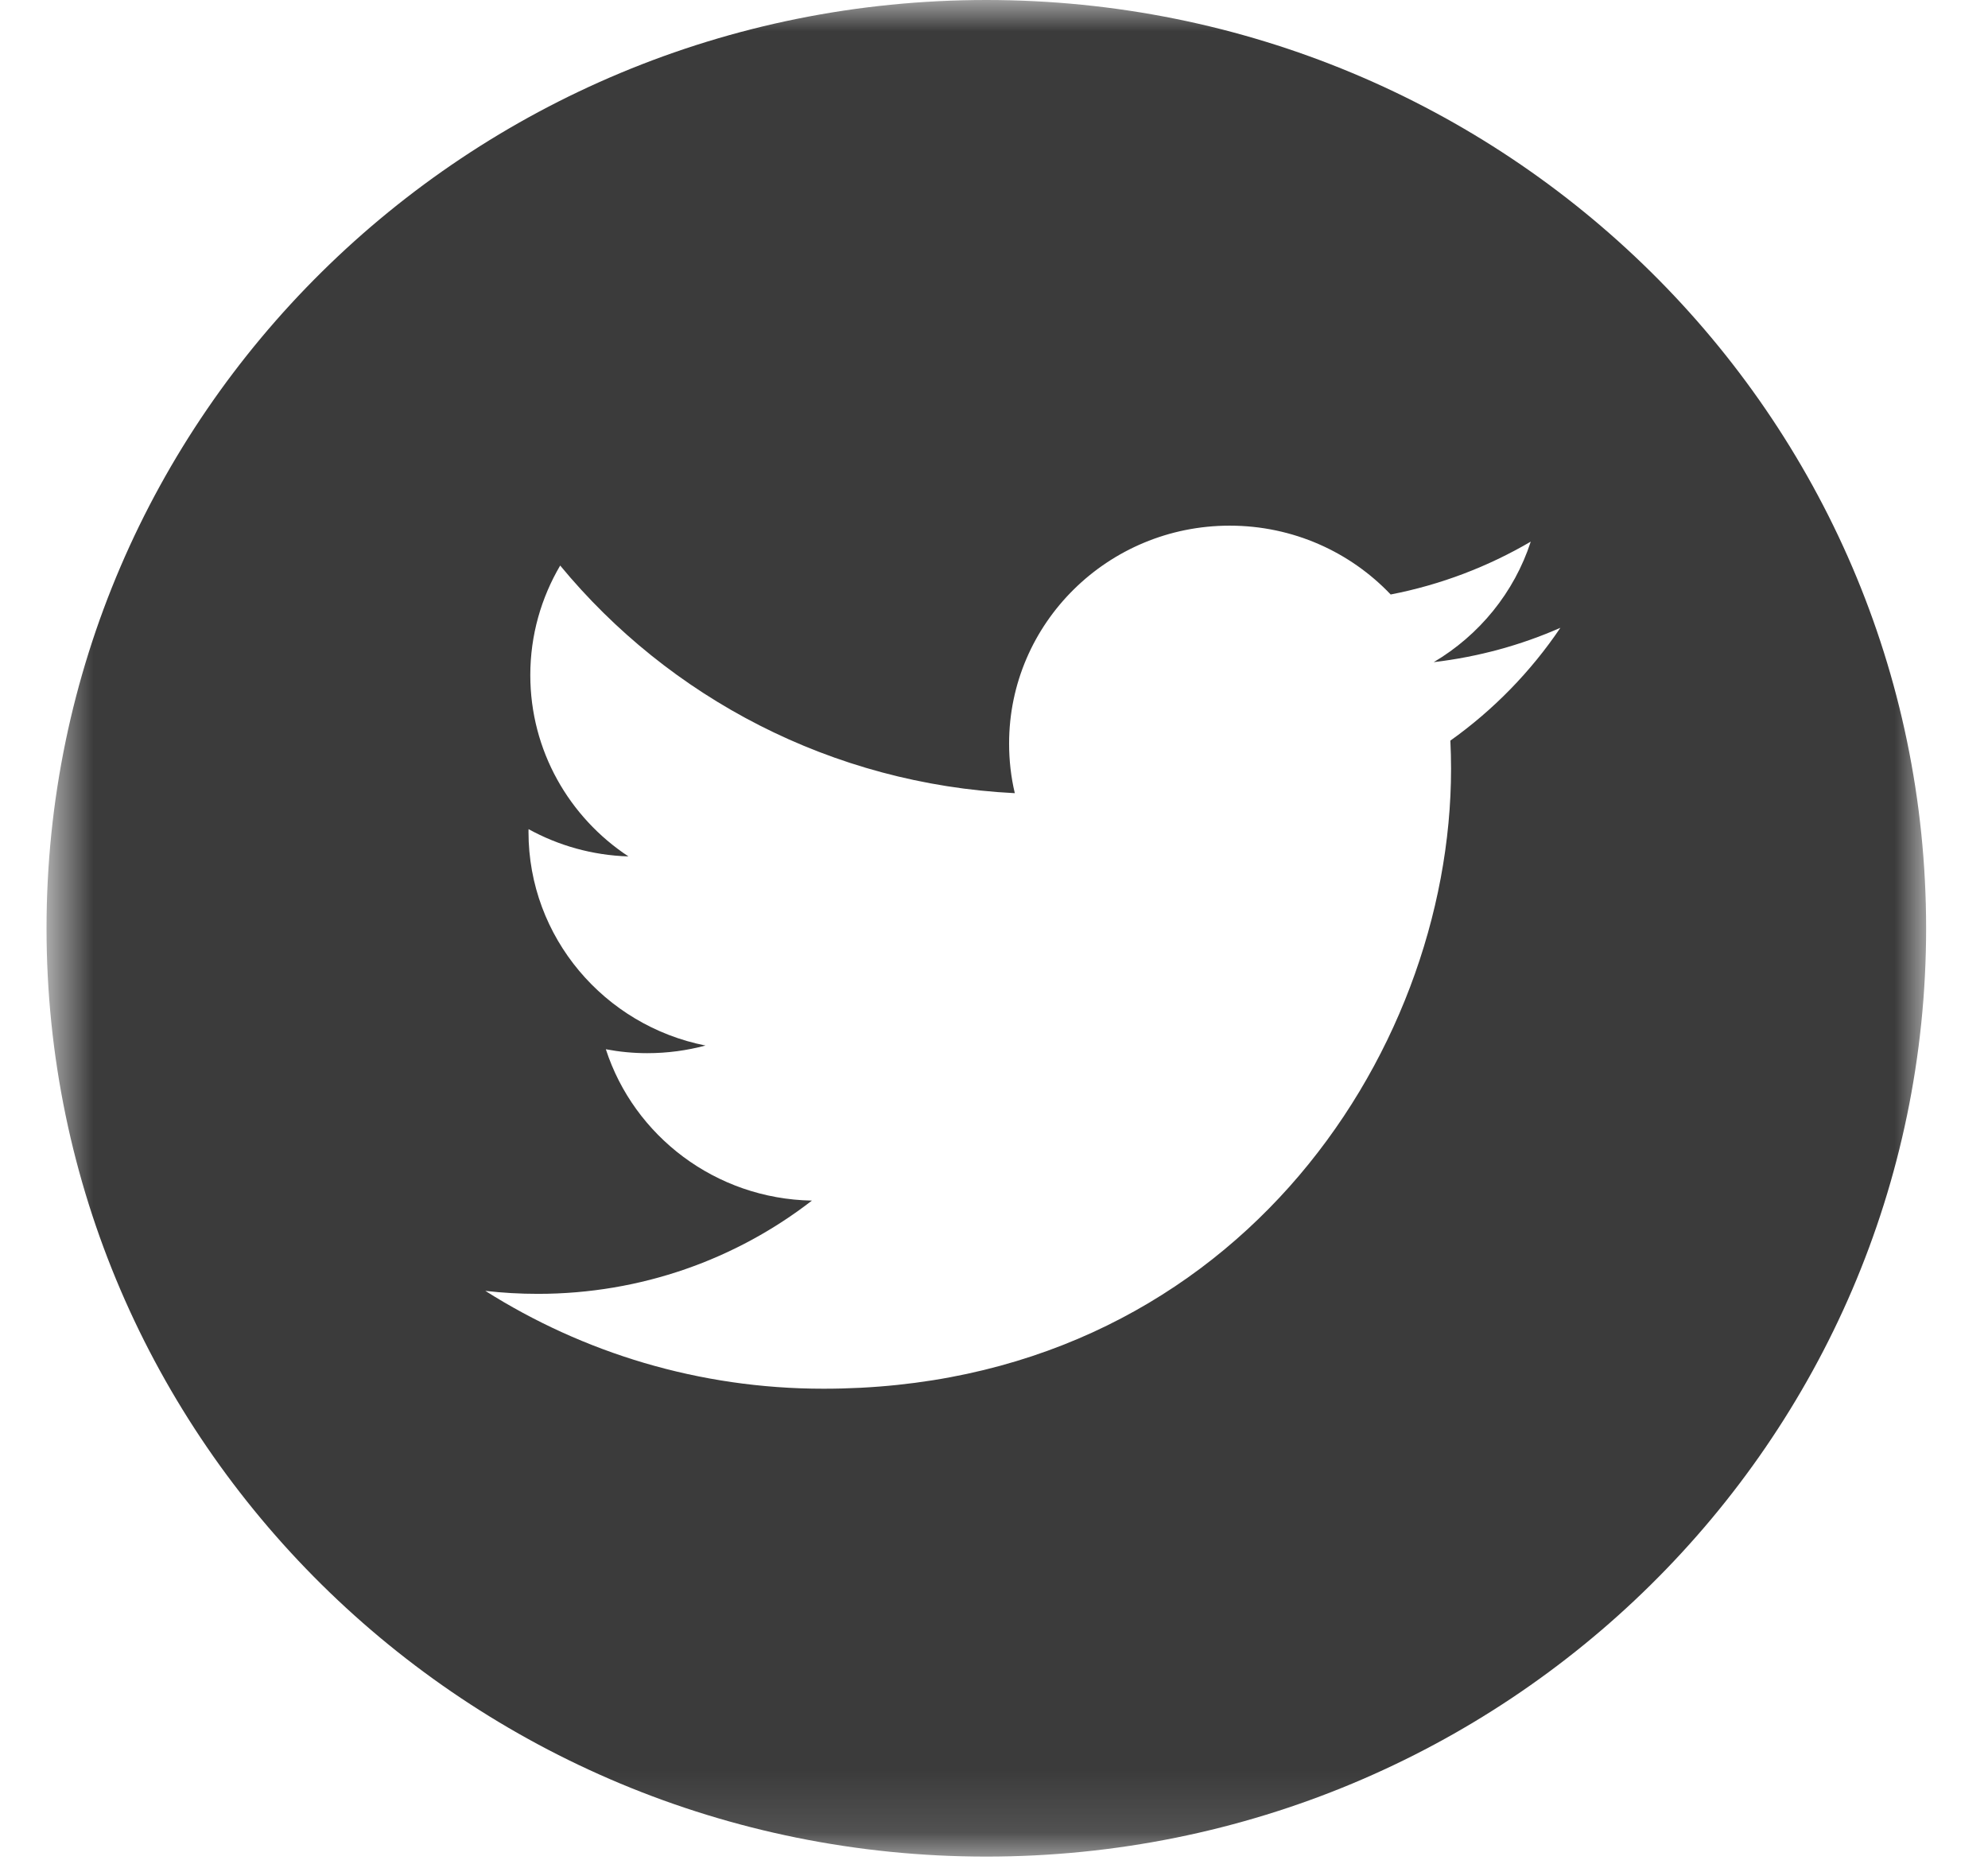 
<svg width="32" height="30" viewBox="0 0 32 30" fill="none" xmlns="http://www.w3.org/2000/svg">
<g id="Twitter">
<mask id="mask0" mask-type="alpha" maskUnits="userSpaceOnUse" x="0" y="0" width="32" height="30">
<path id="Clip 2" fill-rule="evenodd" clip-rule="evenodd" d="M0.749 0H31.004V29.884H0.749V0Z" fill="white"/>
</mask>
<g mask="url(#mask0)">
<path id="Fill 1" fill-rule="evenodd" clip-rule="evenodd" d="M23.346 11.921C23.353 12.072 23.357 12.223 23.357 12.375C23.357 17.009 19.785 22.353 13.255 22.353H13.255C11.249 22.353 9.384 21.772 7.812 20.778C8.09 20.81 8.373 20.826 8.659 20.826C10.323 20.826 11.854 20.266 13.069 19.325C11.515 19.297 10.204 18.283 9.752 16.889C9.969 16.93 10.191 16.952 10.419 16.952C10.743 16.952 11.057 16.909 11.356 16.829C9.731 16.508 8.507 15.089 8.507 13.391C8.507 13.376 8.507 13.361 8.508 13.346C8.986 13.609 9.533 13.767 10.116 13.785C9.163 13.157 8.536 12.083 8.536 10.866C8.536 10.223 8.712 9.622 9.017 9.103C10.768 11.225 13.384 12.621 16.335 12.767C16.274 12.511 16.243 12.243 16.243 11.968C16.243 10.032 17.833 8.461 19.794 8.461C20.815 8.461 21.737 8.887 22.385 9.569C23.194 9.412 23.954 9.12 24.64 8.718C24.374 9.537 23.812 10.223 23.078 10.658C23.797 10.573 24.481 10.385 25.117 10.105C24.642 10.809 24.04 11.427 23.346 11.921ZM15.876 0C7.522 0 0.749 6.69 0.749 14.942C0.749 23.194 7.522 29.884 15.876 29.884C24.231 29.884 31.004 23.194 31.004 14.942C31.004 6.69 24.231 0 15.876 0Z" fill="#3B3B3B"/>
</g>
</g>
</svg>